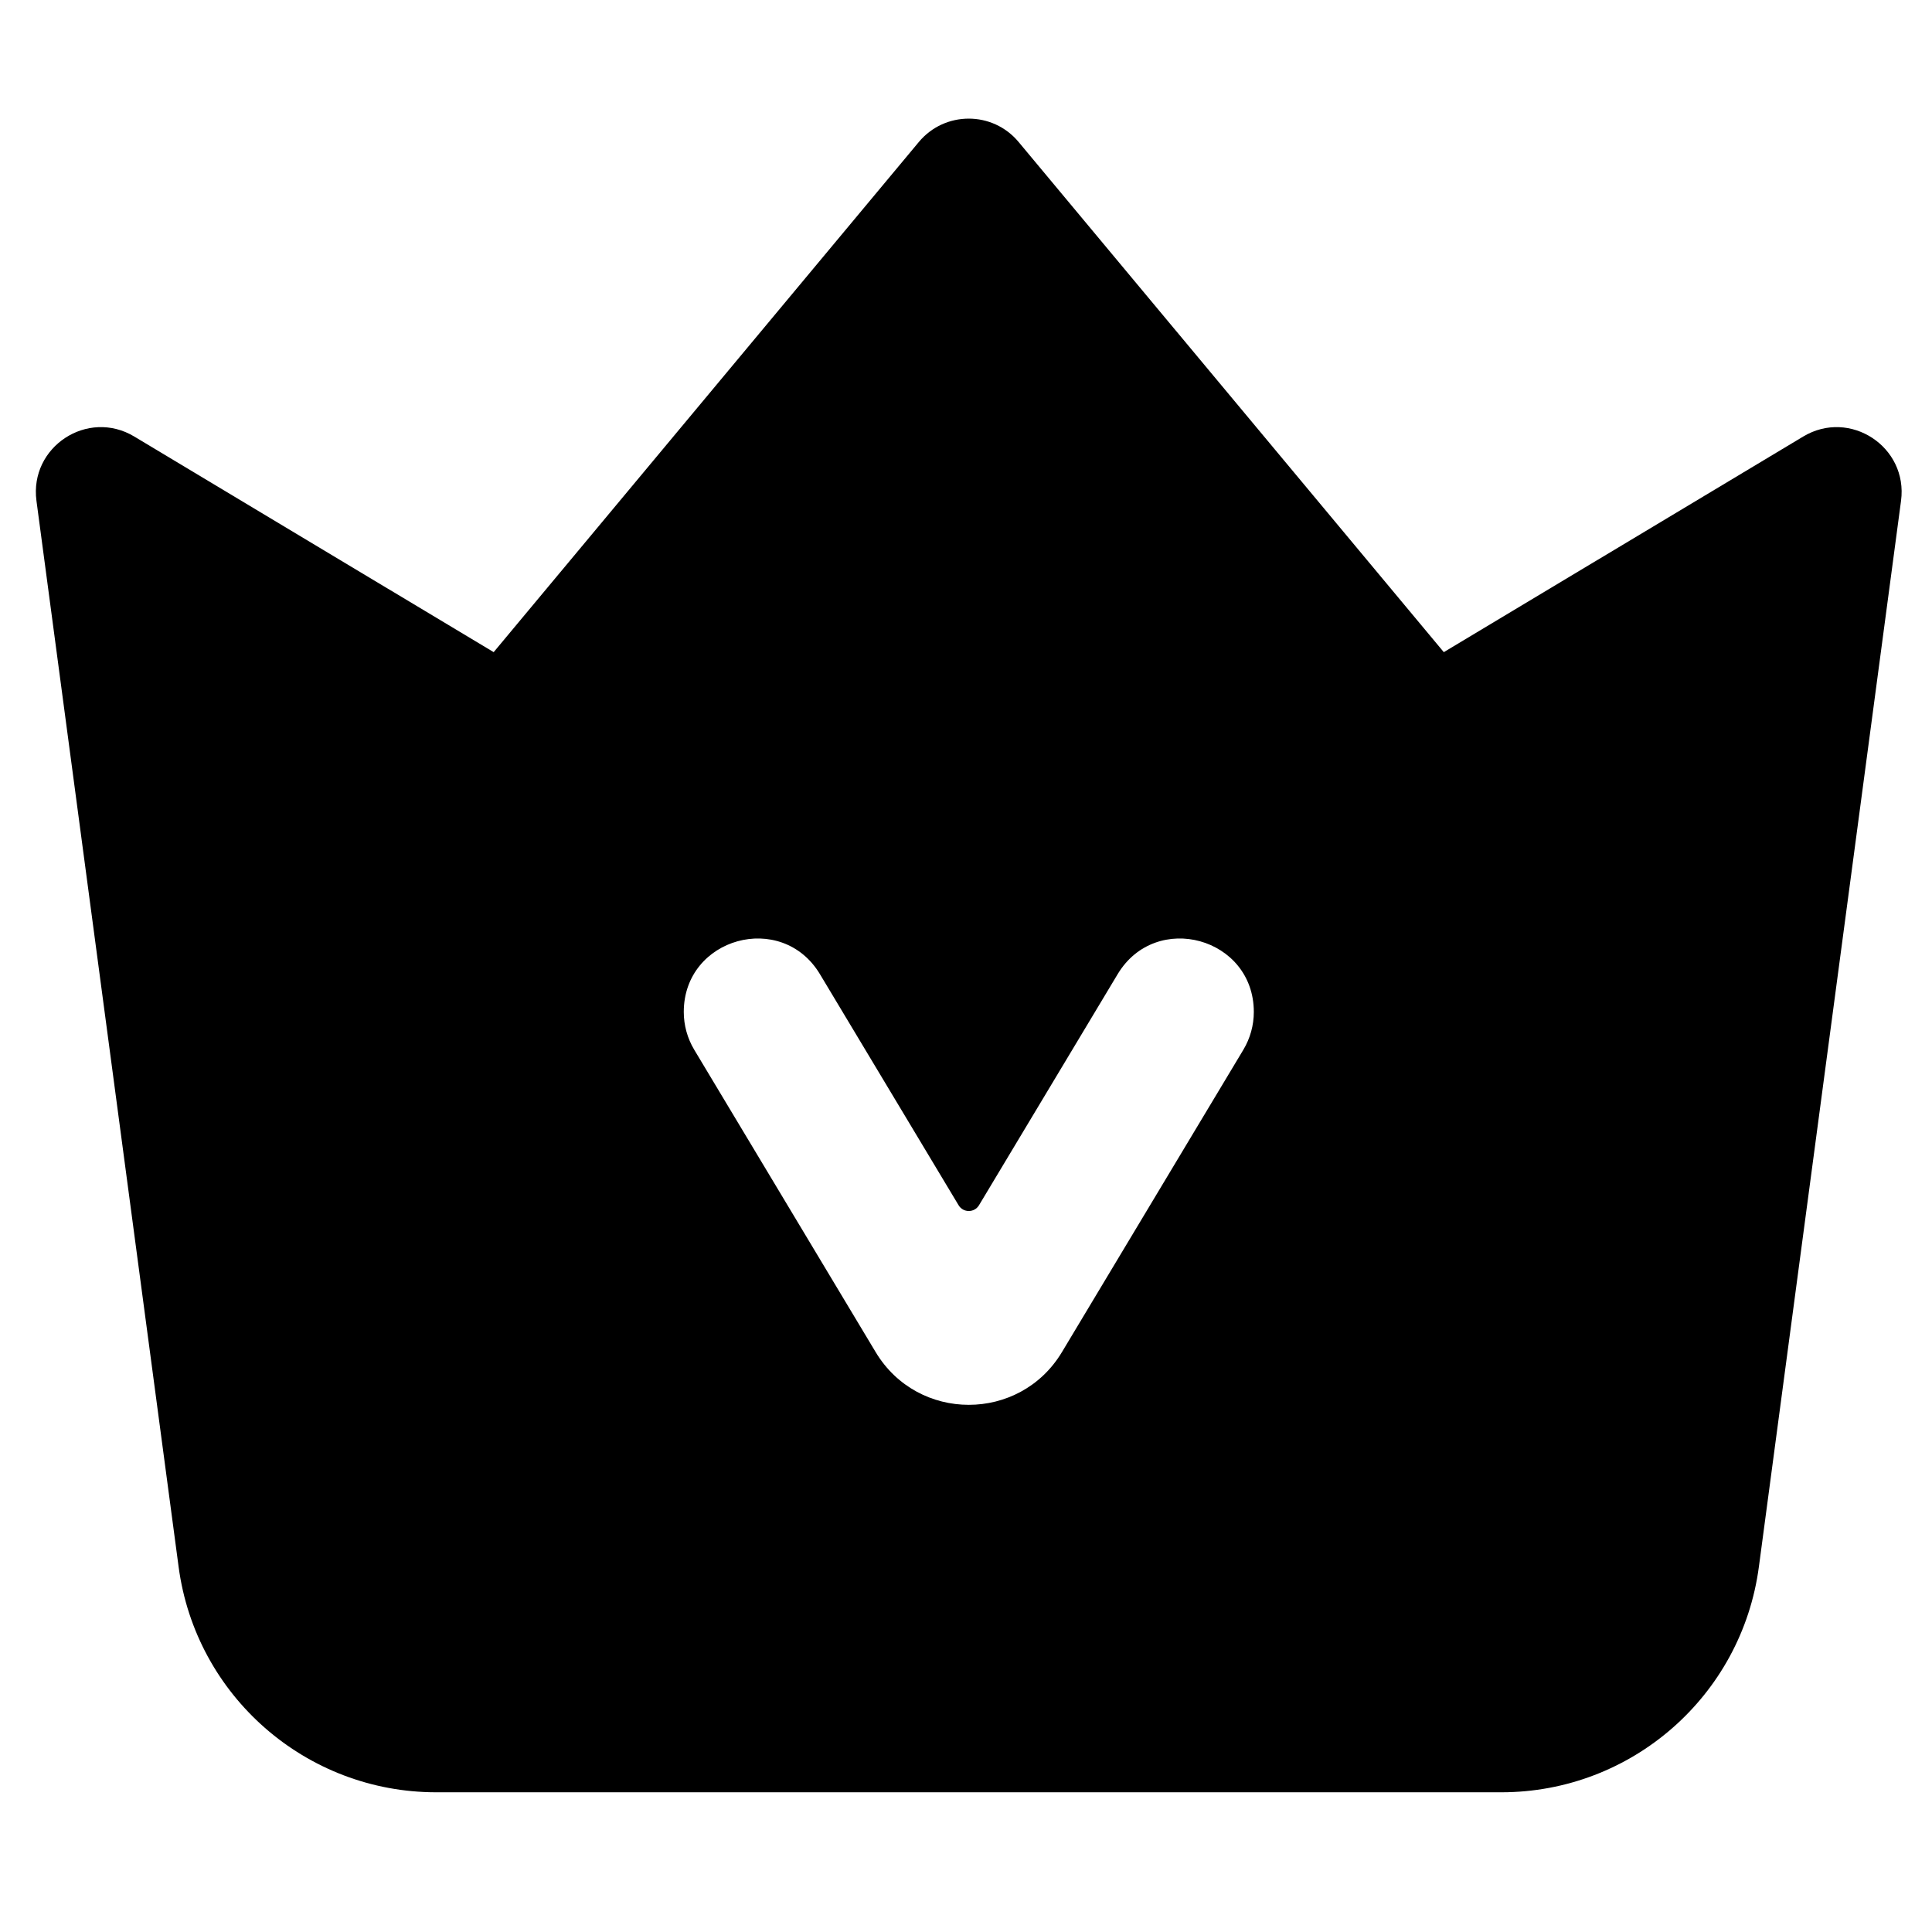 <svg width="38" height="38" viewBox="0 0 38 38" fill="none" xmlns="http://www.w3.org/2000/svg">
<path fill-rule="evenodd" clip-rule="evenodd" d="M2.641 8.586C1.723 8.035 0.576 8.789 0.717 9.85L3.513 30.817C3.851 33.356 6.017 35.252 8.579 35.252H29.529C32.091 35.252 34.257 33.356 34.595 30.817L37.391 9.85C37.532 8.789 36.385 8.035 35.467 8.586L28.398 12.827L20.035 2.793C19.525 2.18 18.583 2.18 18.072 2.793L9.71 12.827L2.641 8.586ZM16.128 19.162C15.375 17.907 13.449 18.441 13.449 19.904C13.449 20.165 13.52 20.422 13.654 20.646L17.223 26.594C18.053 27.977 20.057 27.977 20.887 26.594L24.456 20.646C24.59 20.422 24.661 20.165 24.661 19.904C24.661 18.441 22.735 17.907 21.982 19.162L19.256 23.705C19.165 23.857 18.945 23.857 18.854 23.705L16.128 19.162Z" fill="currentColor"/>
</svg>

